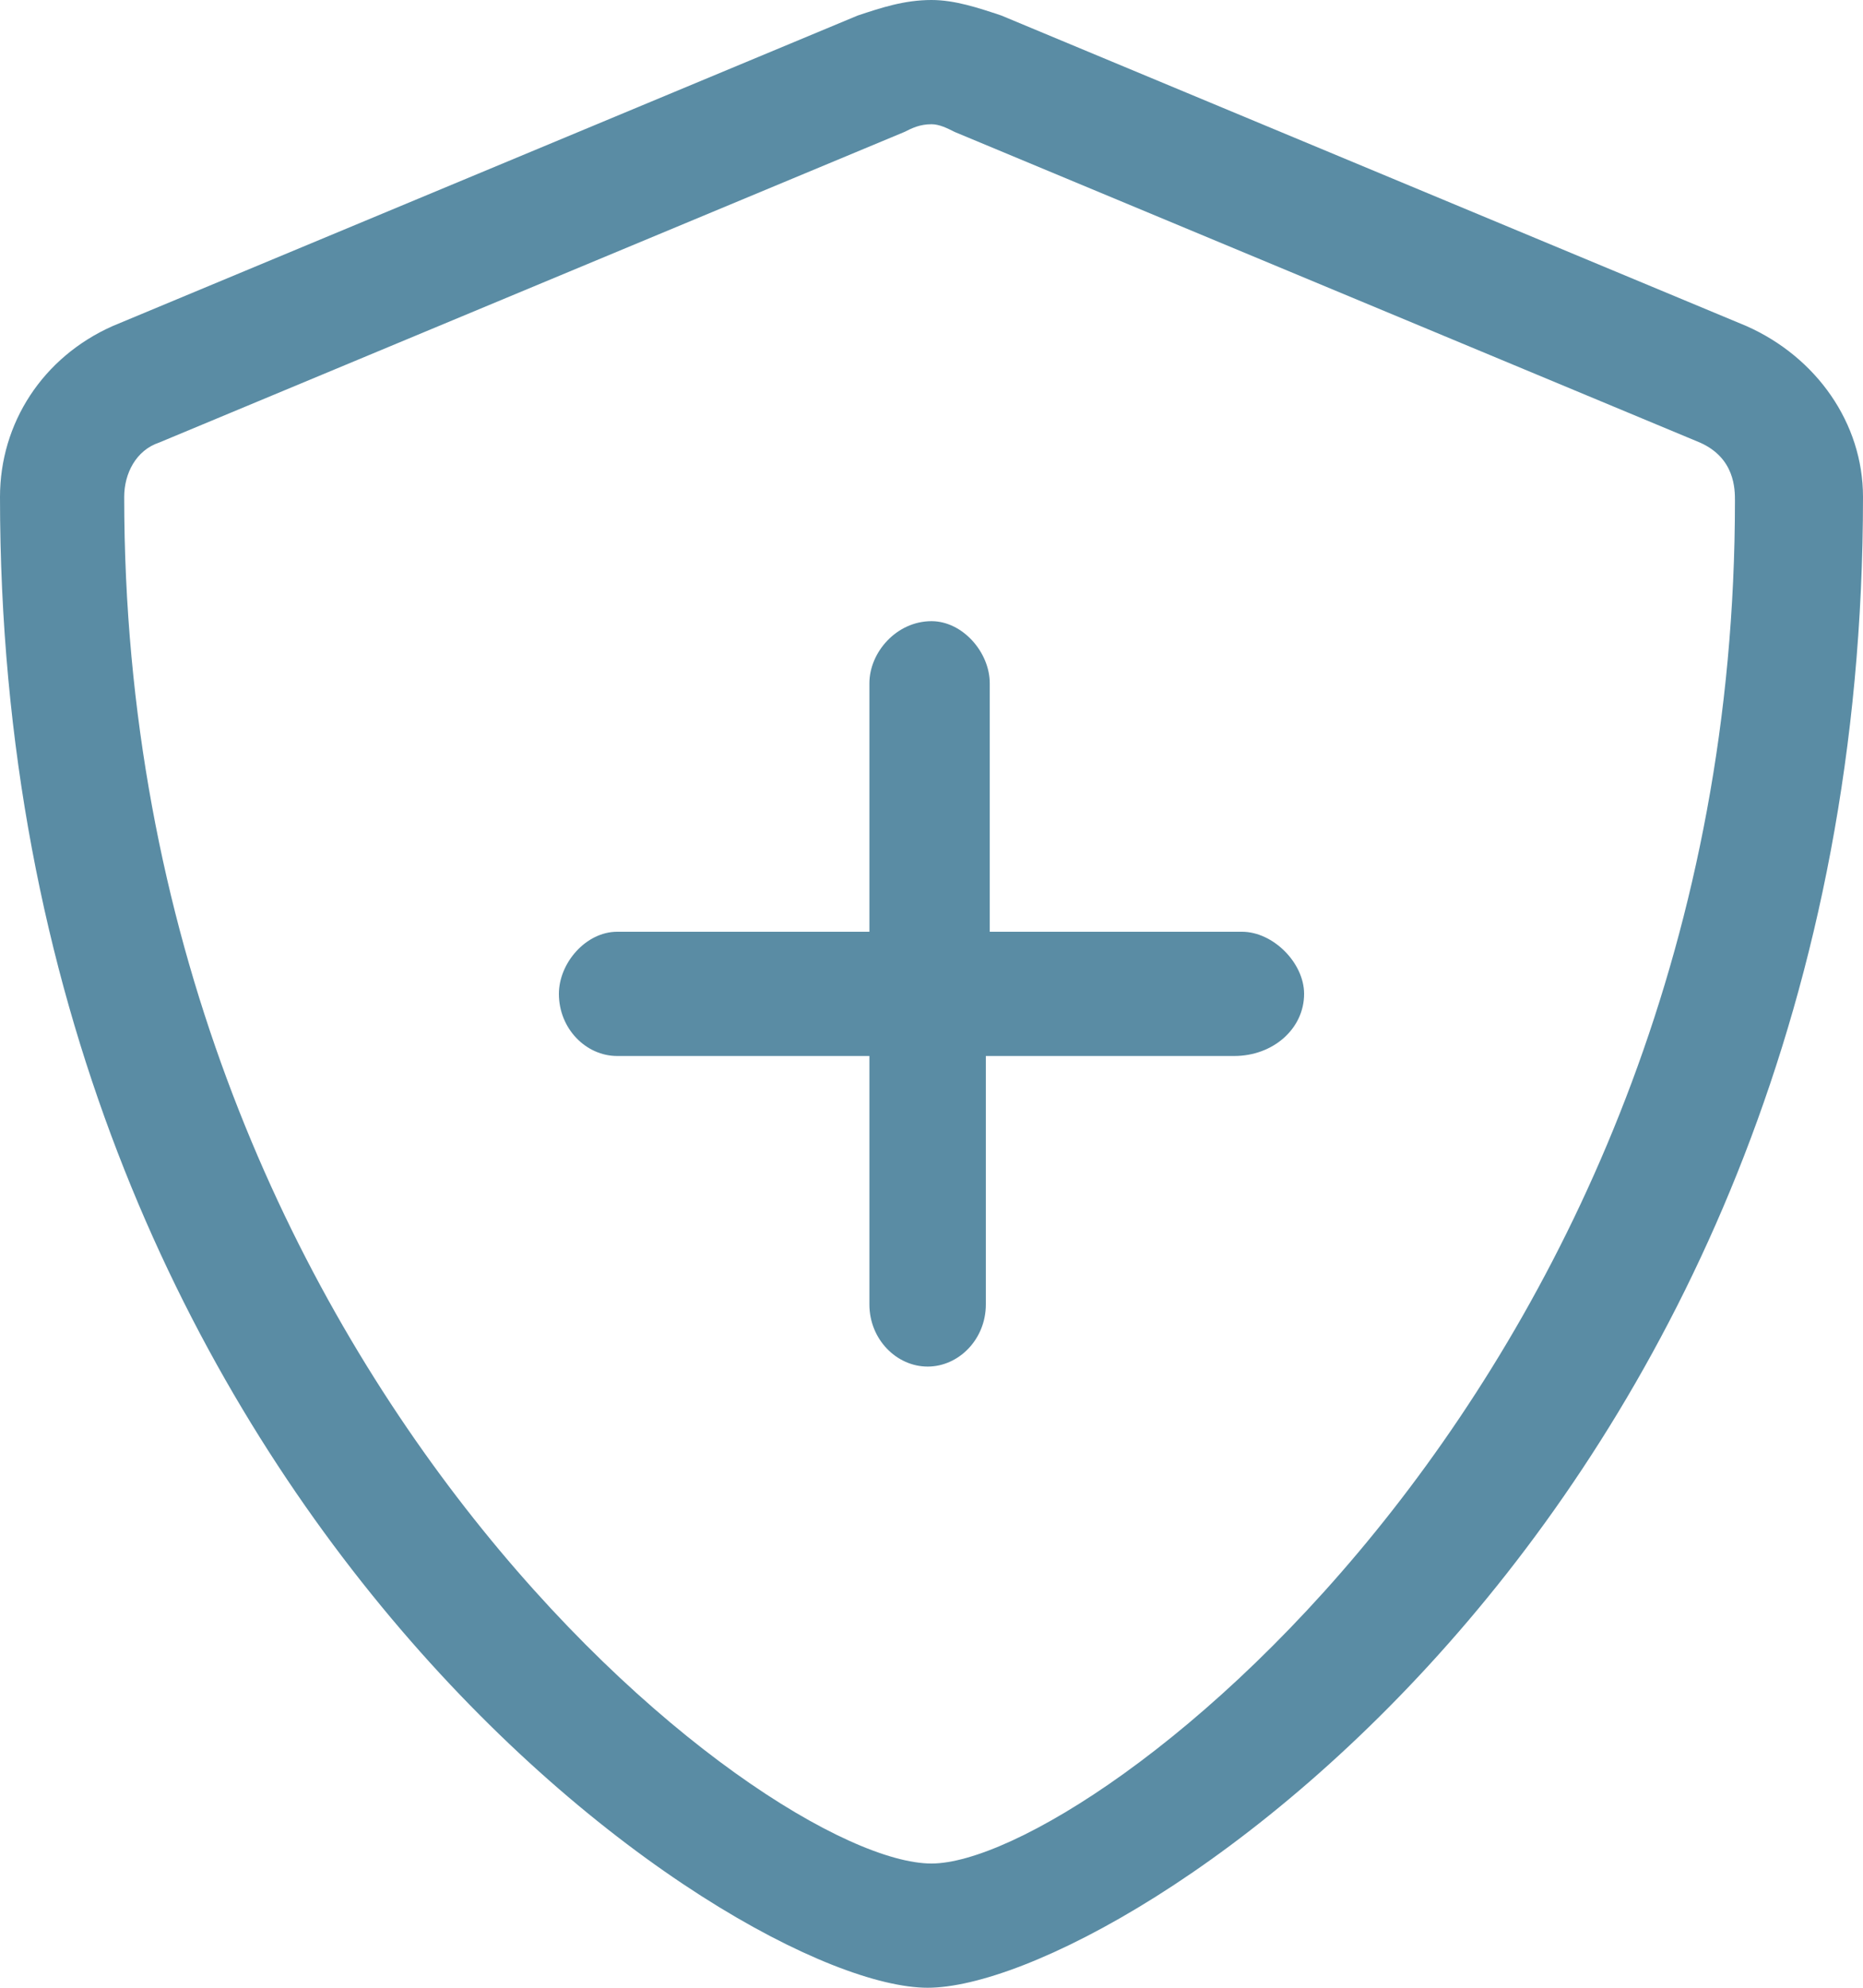 <svg width="30" height="32" viewBox="0 0 30 32" fill="none" xmlns="http://www.w3.org/2000/svg">
<path d="M28.125 5.25C29.25 5.75 30 6.812 30 8C30 24.25 18.062 32 14.938 32C11.812 32 0 24.125 0 8C0 6.812 0.688 5.75 1.812 5.25L13.812 0.25C14.188 0.125 14.562 0 15 0C15.375 0 15.75 0.125 16.125 0.25L28.125 5.25ZM27.938 8.062C27.938 7.875 27.938 7.375 27.375 7.125L15.375 2.125C15.25 2.062 15.125 2 15 2C14.812 2 14.688 2.062 14.562 2.125L2.562 7.125C2.188 7.25 2 7.625 2 8C2 22.062 12.312 30 15 30C17.562 30 27.938 22.125 27.938 8.062ZM20 15C20.5 15 21 15.5 21 16C21 16.562 20.5 17 19.875 17H15.875V21C15.875 21.562 15.438 22 14.938 22C14.438 22 14 21.562 14 21V17H9.938C9.438 17 9 16.562 9 16C9 15.5 9.438 15 9.938 15H14V11C14 10.5 14.438 10 15 10C15.5 10 15.938 10.5 15.938 11V15H20Z" fill="#5A8CA4"/>
</svg>
